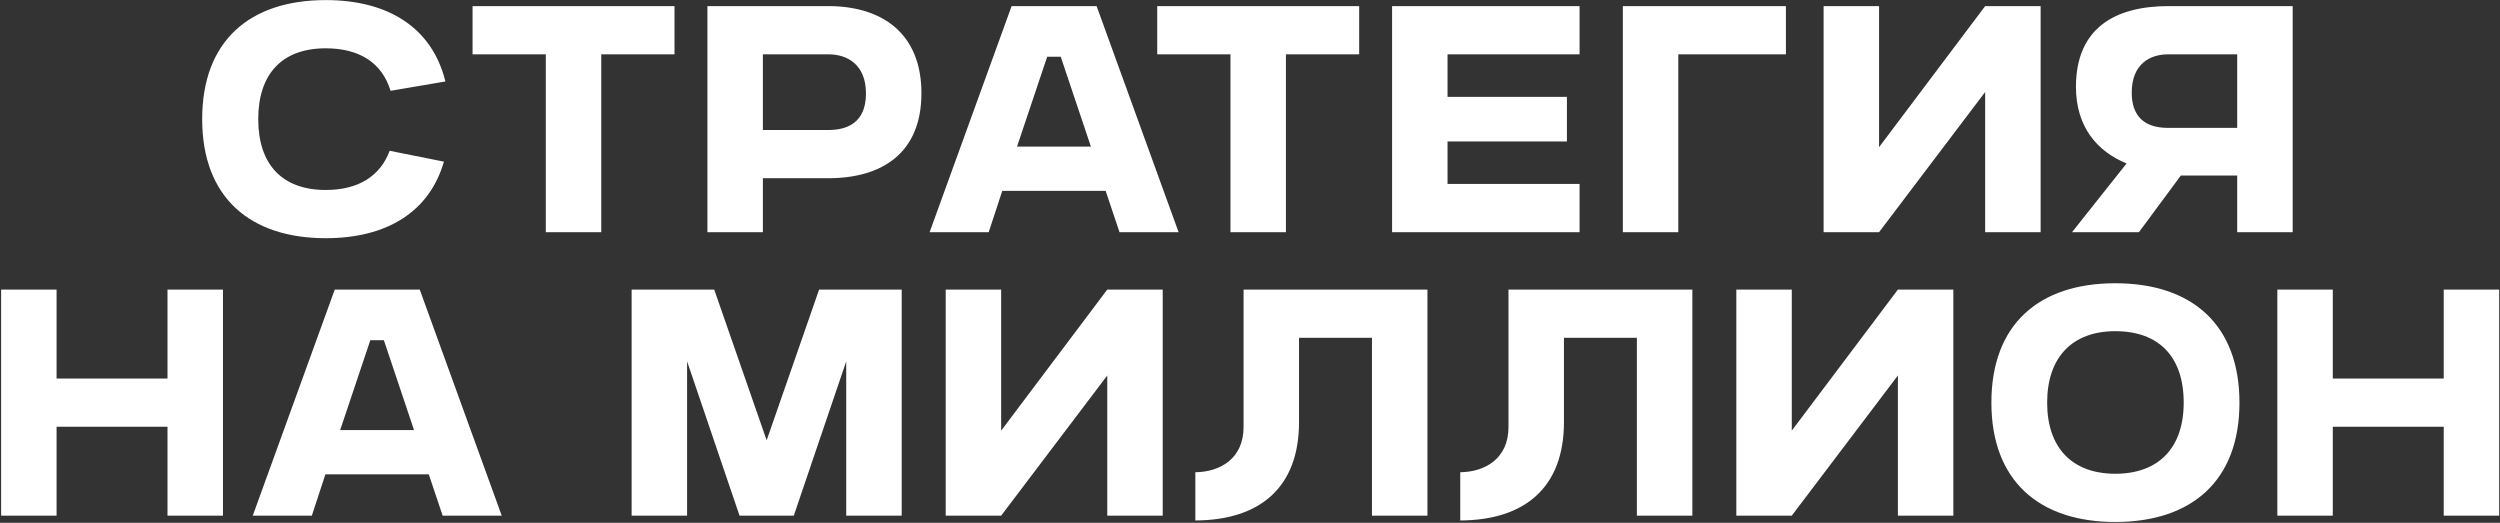 <?xml version="1.0" encoding="UTF-8"?> <svg xmlns="http://www.w3.org/2000/svg" width="1755" height="367" viewBox="0 0 1755 367" fill="none"><rect x="0" y="0" width="1755" height="367" fill="#333333" stroke="none"/> <path d="M273.54 105.854L311.627 113.471C301.47 148.807 271.424 167.216 228.682 167.216C175.572 167.216 141.928 138.651 141.928 83.636C141.928 28.622 175.36 0.057 228.682 0.057C272.694 0.057 303.375 19.523 312.685 57.187L274.175 63.746C268.25 44.28 252.592 33.912 228.682 33.912C197.789 33.912 181.285 52.109 181.285 83.636C181.285 115.164 197.789 133.361 228.682 133.361C251.534 133.361 266.981 123.628 273.54 105.854ZM383.154 162.984V38.144H331.737V4.288H473.505V38.144H422.087V162.984H383.154ZM581.669 38.144H535.542V91.254H581.669C594.365 91.254 607.907 86.387 607.907 65.651C607.907 44.915 594.365 38.144 581.669 38.144ZM535.542 162.984H496.608V4.288H581.457C618.91 4.288 646.84 23.12 646.84 65.439C646.84 107.758 618.91 125.109 581.457 125.109H535.542V162.984ZM735.118 39.836L713.958 102.891H765.799L744.64 39.836H735.118ZM694.069 162.984H652.596L710.15 4.288H769.819L827.373 162.984H785.9L776.167 133.996H703.59L694.069 162.984ZM863.787 162.984V38.144H812.37V4.288H954.138V38.144H902.72V162.984H863.787ZM977.241 162.984V4.288H1108.85V38.144H1016.17V67.978H1099.97V99.294H1016.17V129.129H1108.85V162.984H977.241ZM1139.24 162.984V4.288H1253.71V38.144H1178.17V162.984H1139.24ZM1432.52 4.288V162.984H1393.58V64.593L1319.1 162.984H1280.17V4.288H1319.1V103.315L1393.58 4.288H1432.52ZM1570.52 89.772V38.144H1521.86C1509.59 38.144 1496.47 44.703 1496.47 65.016C1496.47 81.732 1505.57 89.772 1521.86 89.772H1570.52ZM1522.28 4.288H1609.46V162.984H1570.52V123.204H1530.96L1501.54 162.984H1454.57L1492.87 114.741C1472.56 106.488 1457.32 89.349 1457.32 60.996C1457.32 19.312 1485.25 4.288 1522.28 4.288ZM117.583 361.984V299.564H39.716V361.984H0.783V203.288H39.716V265.709H117.583V203.288H156.516V361.984H117.583ZM259.961 238.836L238.801 301.891H290.642L269.483 238.836H259.961ZM218.912 361.984H177.439L234.993 203.288H294.662L352.216 361.984H310.743L301.01 332.996H228.433L218.912 361.984ZM443.4 361.984V203.288H501.377L538.194 309.086L575.011 203.288H632.988V361.984H594.055V253.648L557.237 361.984H519.15L482.333 253.648V361.984H443.4ZM816.227 203.288V361.984H777.294V263.593L702.813 361.984H663.879V203.288H702.813V302.315L777.294 203.288H816.227ZM839.129 365.37V331.515C856.479 331.303 872.984 321.993 872.984 299.775V203.288H1002.06V361.984H963.123V237.144H911.917V296.39C911.917 341.671 885.045 365.158 839.129 365.37ZM1025.1 365.37V331.515C1042.45 331.303 1058.96 321.993 1058.96 299.775V203.288H1188.03V361.984H1149.09V237.144H1097.89V296.39C1097.89 341.671 1071.02 365.158 1025.1 365.37ZM1371.25 203.288V361.984H1332.32V263.593L1257.83 361.984H1218.9V203.288H1257.83V302.315L1332.32 203.288H1371.25ZM1397.96 282.636C1397.96 227.41 1431.6 198.845 1484.92 198.845C1538.46 198.845 1572.1 227.622 1572.1 282.636C1572.1 337.651 1538.46 366.428 1484.92 366.428C1431.6 366.428 1397.96 337.651 1397.96 282.636ZM1484.92 332.573C1515.61 332.573 1532.96 314.164 1532.96 282.636C1532.96 250.474 1515.61 232.488 1484.92 232.488C1454.45 232.488 1437.1 251.109 1437.1 282.636C1437.1 314.164 1454.45 332.573 1484.92 332.573ZM1715.49 361.984V299.564H1637.62V361.984H1598.69V203.288H1637.62V265.709H1715.49V203.288H1754.42V361.984H1715.49Z" fill="white"></path> </svg> 